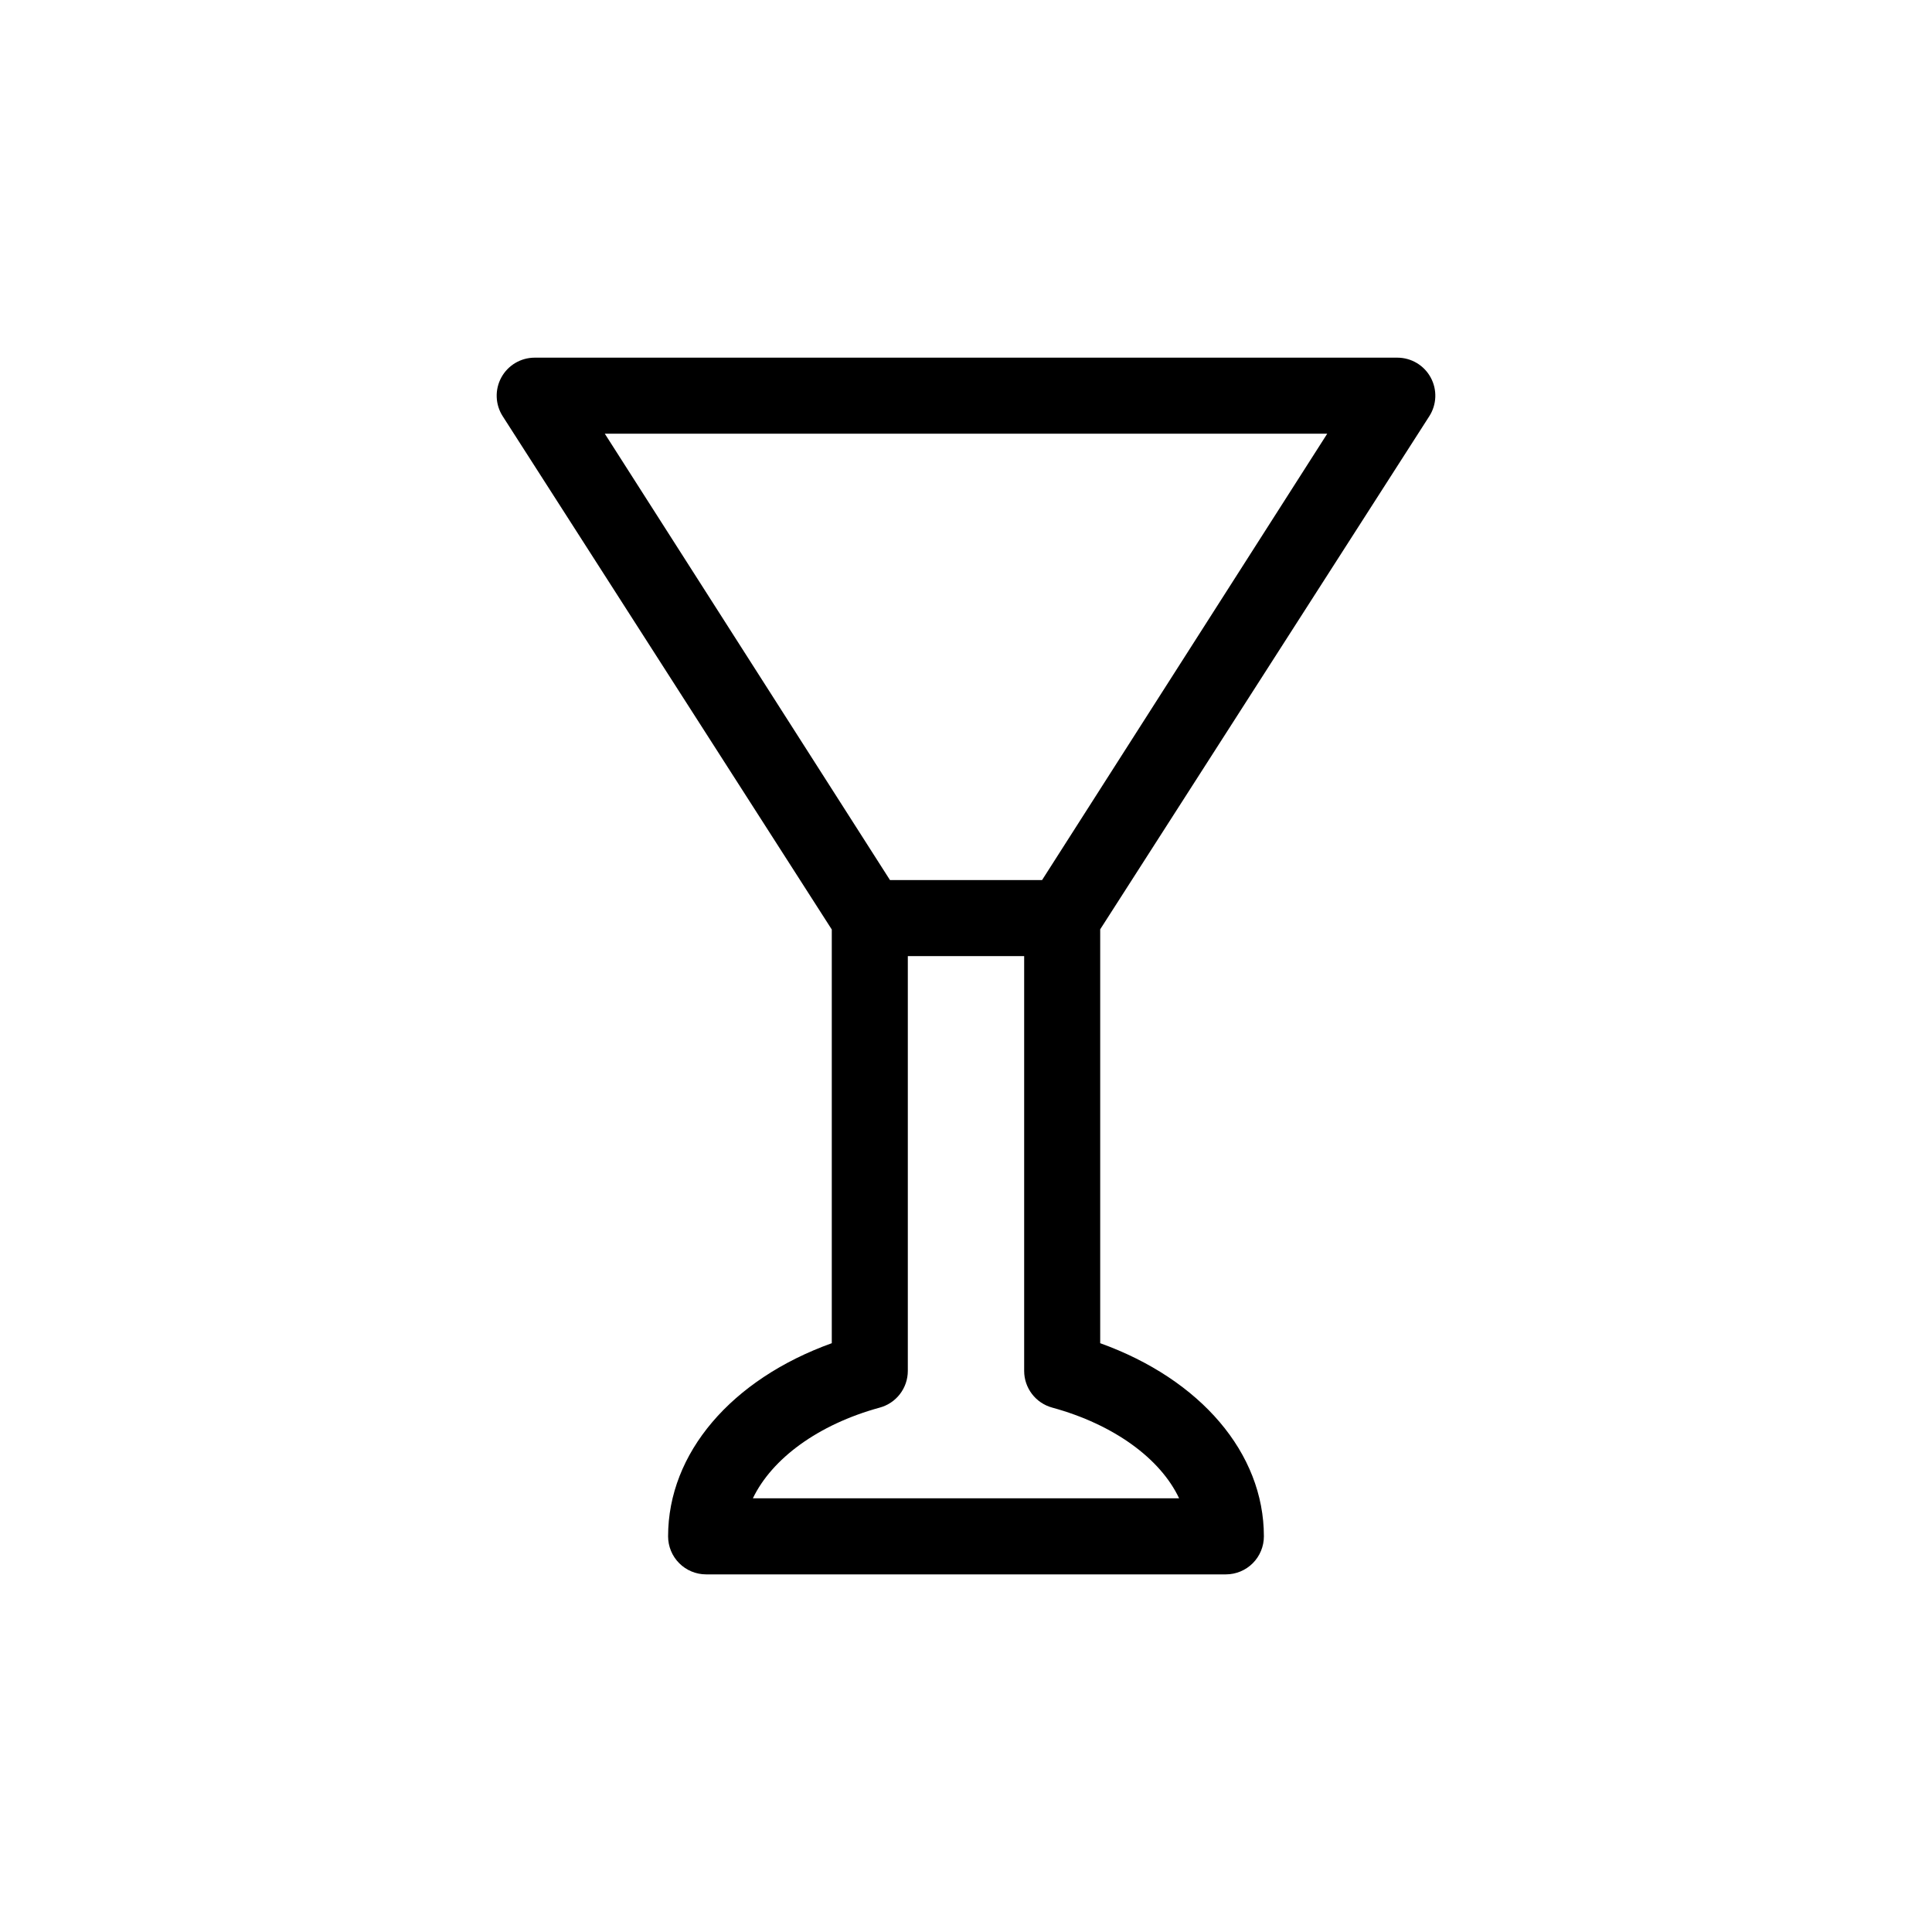 <?xml version="1.0" encoding="UTF-8"?>
<!-- The Best Svg Icon site in the world: iconSvg.co, Visit us! https://iconsvg.co -->
<svg fill="#000000" width="800px" height="800px" version="1.1" viewBox="144 144 512 512" xmlns="http://www.w3.org/2000/svg">
 <path d="m522.78 254.3c1.988-3.098 2.129-7.035 0.363-10.266-1.762-3.234-5.144-5.246-8.828-5.25h-228.63c-3.68 0.004-7.066 2.016-8.828 5.25-1.762 3.231-1.625 7.168 0.363 10.266l87.211 136.03v109.63c-26.602 9.574-43.379 29.121-43.379 51.188 0 2.672 1.062 5.234 2.953 7.125 1.887 1.891 4.453 2.953 7.125 2.953h137.74c2.672 0 5.234-1.062 7.125-2.953 1.887-1.891 2.949-4.453 2.949-7.125 0-22.066-16.777-41.613-43.379-51.188v-109.68zm-218.5 4.637h191.45l-75.57 118.29h-40.305zm152.2 282.13h-112.96c5.039-10.48 17.23-19.547 33.605-24.031 4.398-1.188 7.453-5.172 7.457-9.727v-109.93h30.832v109.93c0.004 4.555 3.059 8.539 7.457 9.727 16.375 4.481 28.668 13.551 33.605 24.031z"/>
</svg>